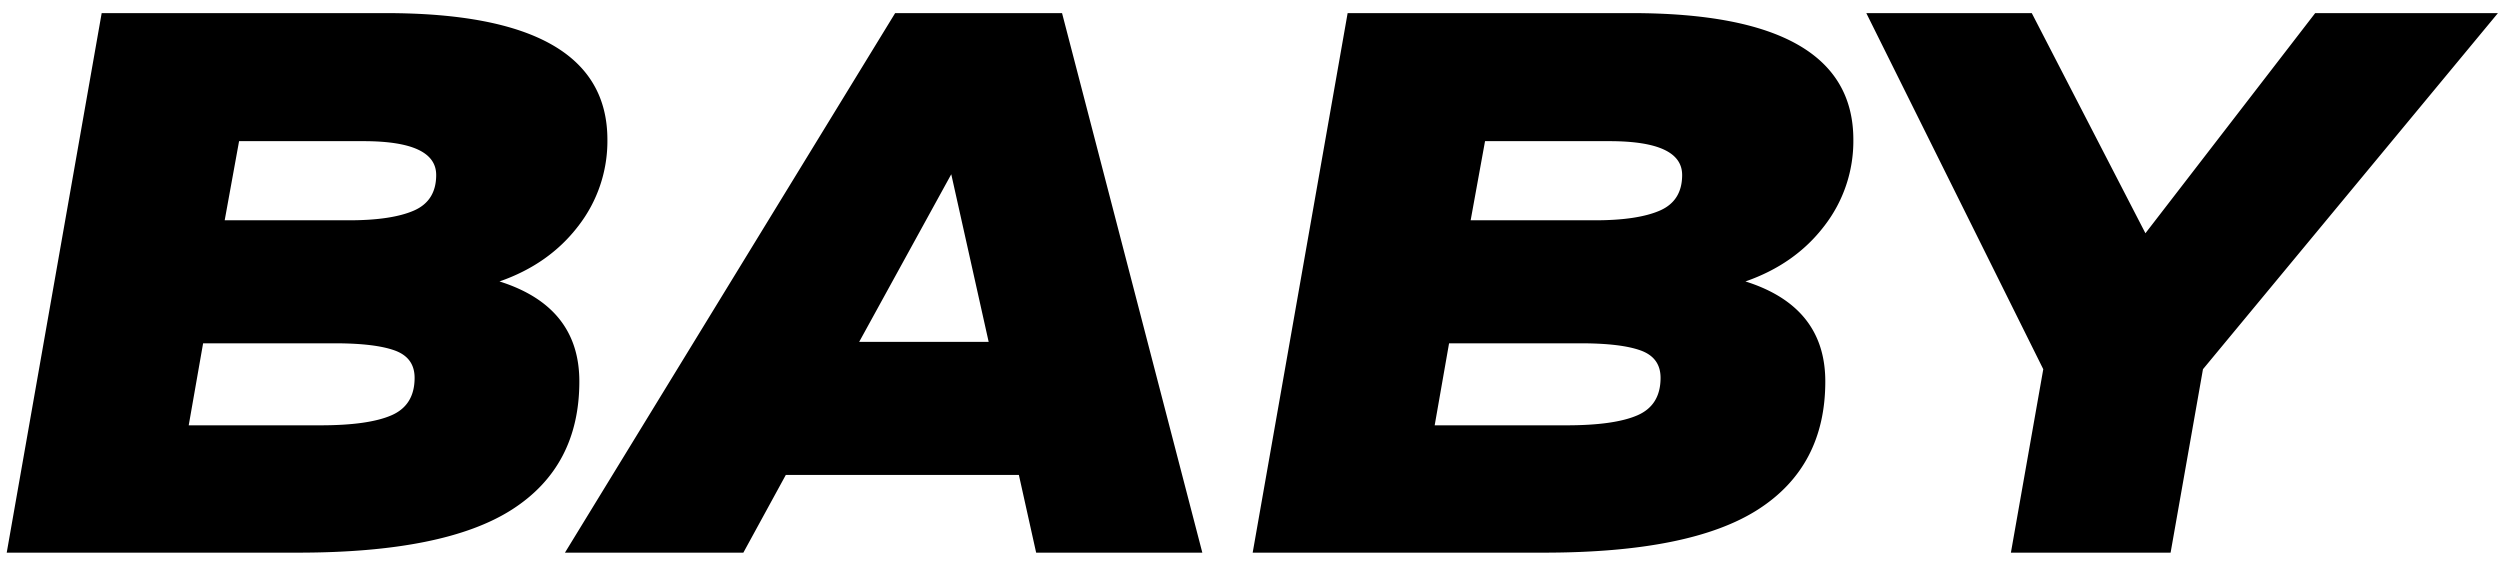 <svg xmlns="http://www.w3.org/2000/svg" width="1448" height="329" viewBox="0 0 1448 329"><path
  d="M172.64,320.094q85,0,123.958-25t38.959-74.167q0-43.33-46.25-57.917,28.749-10,45.625-32.083a80.208,80.208,0,0,0,16.875-50q0-73.33-128.333-73.333H58.89l-55,312.5H172.64ZM210.557,81.76q42.08,0,42.083,19.584,0,15-12.917,20.625t-37.5,5.625H130.14l8.334-45.834h72.083ZM193.89,198.844q23.33,0,34.792,4.166t11.458,15.834q0,15.84-13.333,21.666-13.34,5.841-41.25,5.834h-76.25l8.333-47.5h76.25Zm502.5,121.25-81.25-312.5H518.469l-191.25,312.5H430.552l24.583-45h135l10,45h96.25ZM550.969,100.927l21.666,97.083h-75ZM894.3,320.094q85,0,123.962-25t38.95-74.167q0-43.33-46.25-57.917,28.755-10,45.63-32.083a80.2,80.2,0,0,0,16.87-50q0-73.33-128.328-73.333H780.548l-55,312.5H894.3ZM932.215,81.76q42.079,0,42.083,19.584,0,15-12.916,20.625t-37.5,5.625H851.8l8.334-45.834h72.083ZM915.548,198.844q23.331,0,34.792,4.166T961.8,218.844q0,15.84-13.333,21.666-13.34,5.841-41.25,5.834h-76.25l8.333-47.5h76.25Zm341.662,121.25,18.75-106.25L1446.8,7.594H1340.96l-98.33,127.5L1176.8,7.594h-95.84l102.5,206.25-18.75,106.25h92.5Z"
  fill="#000"/></svg>
